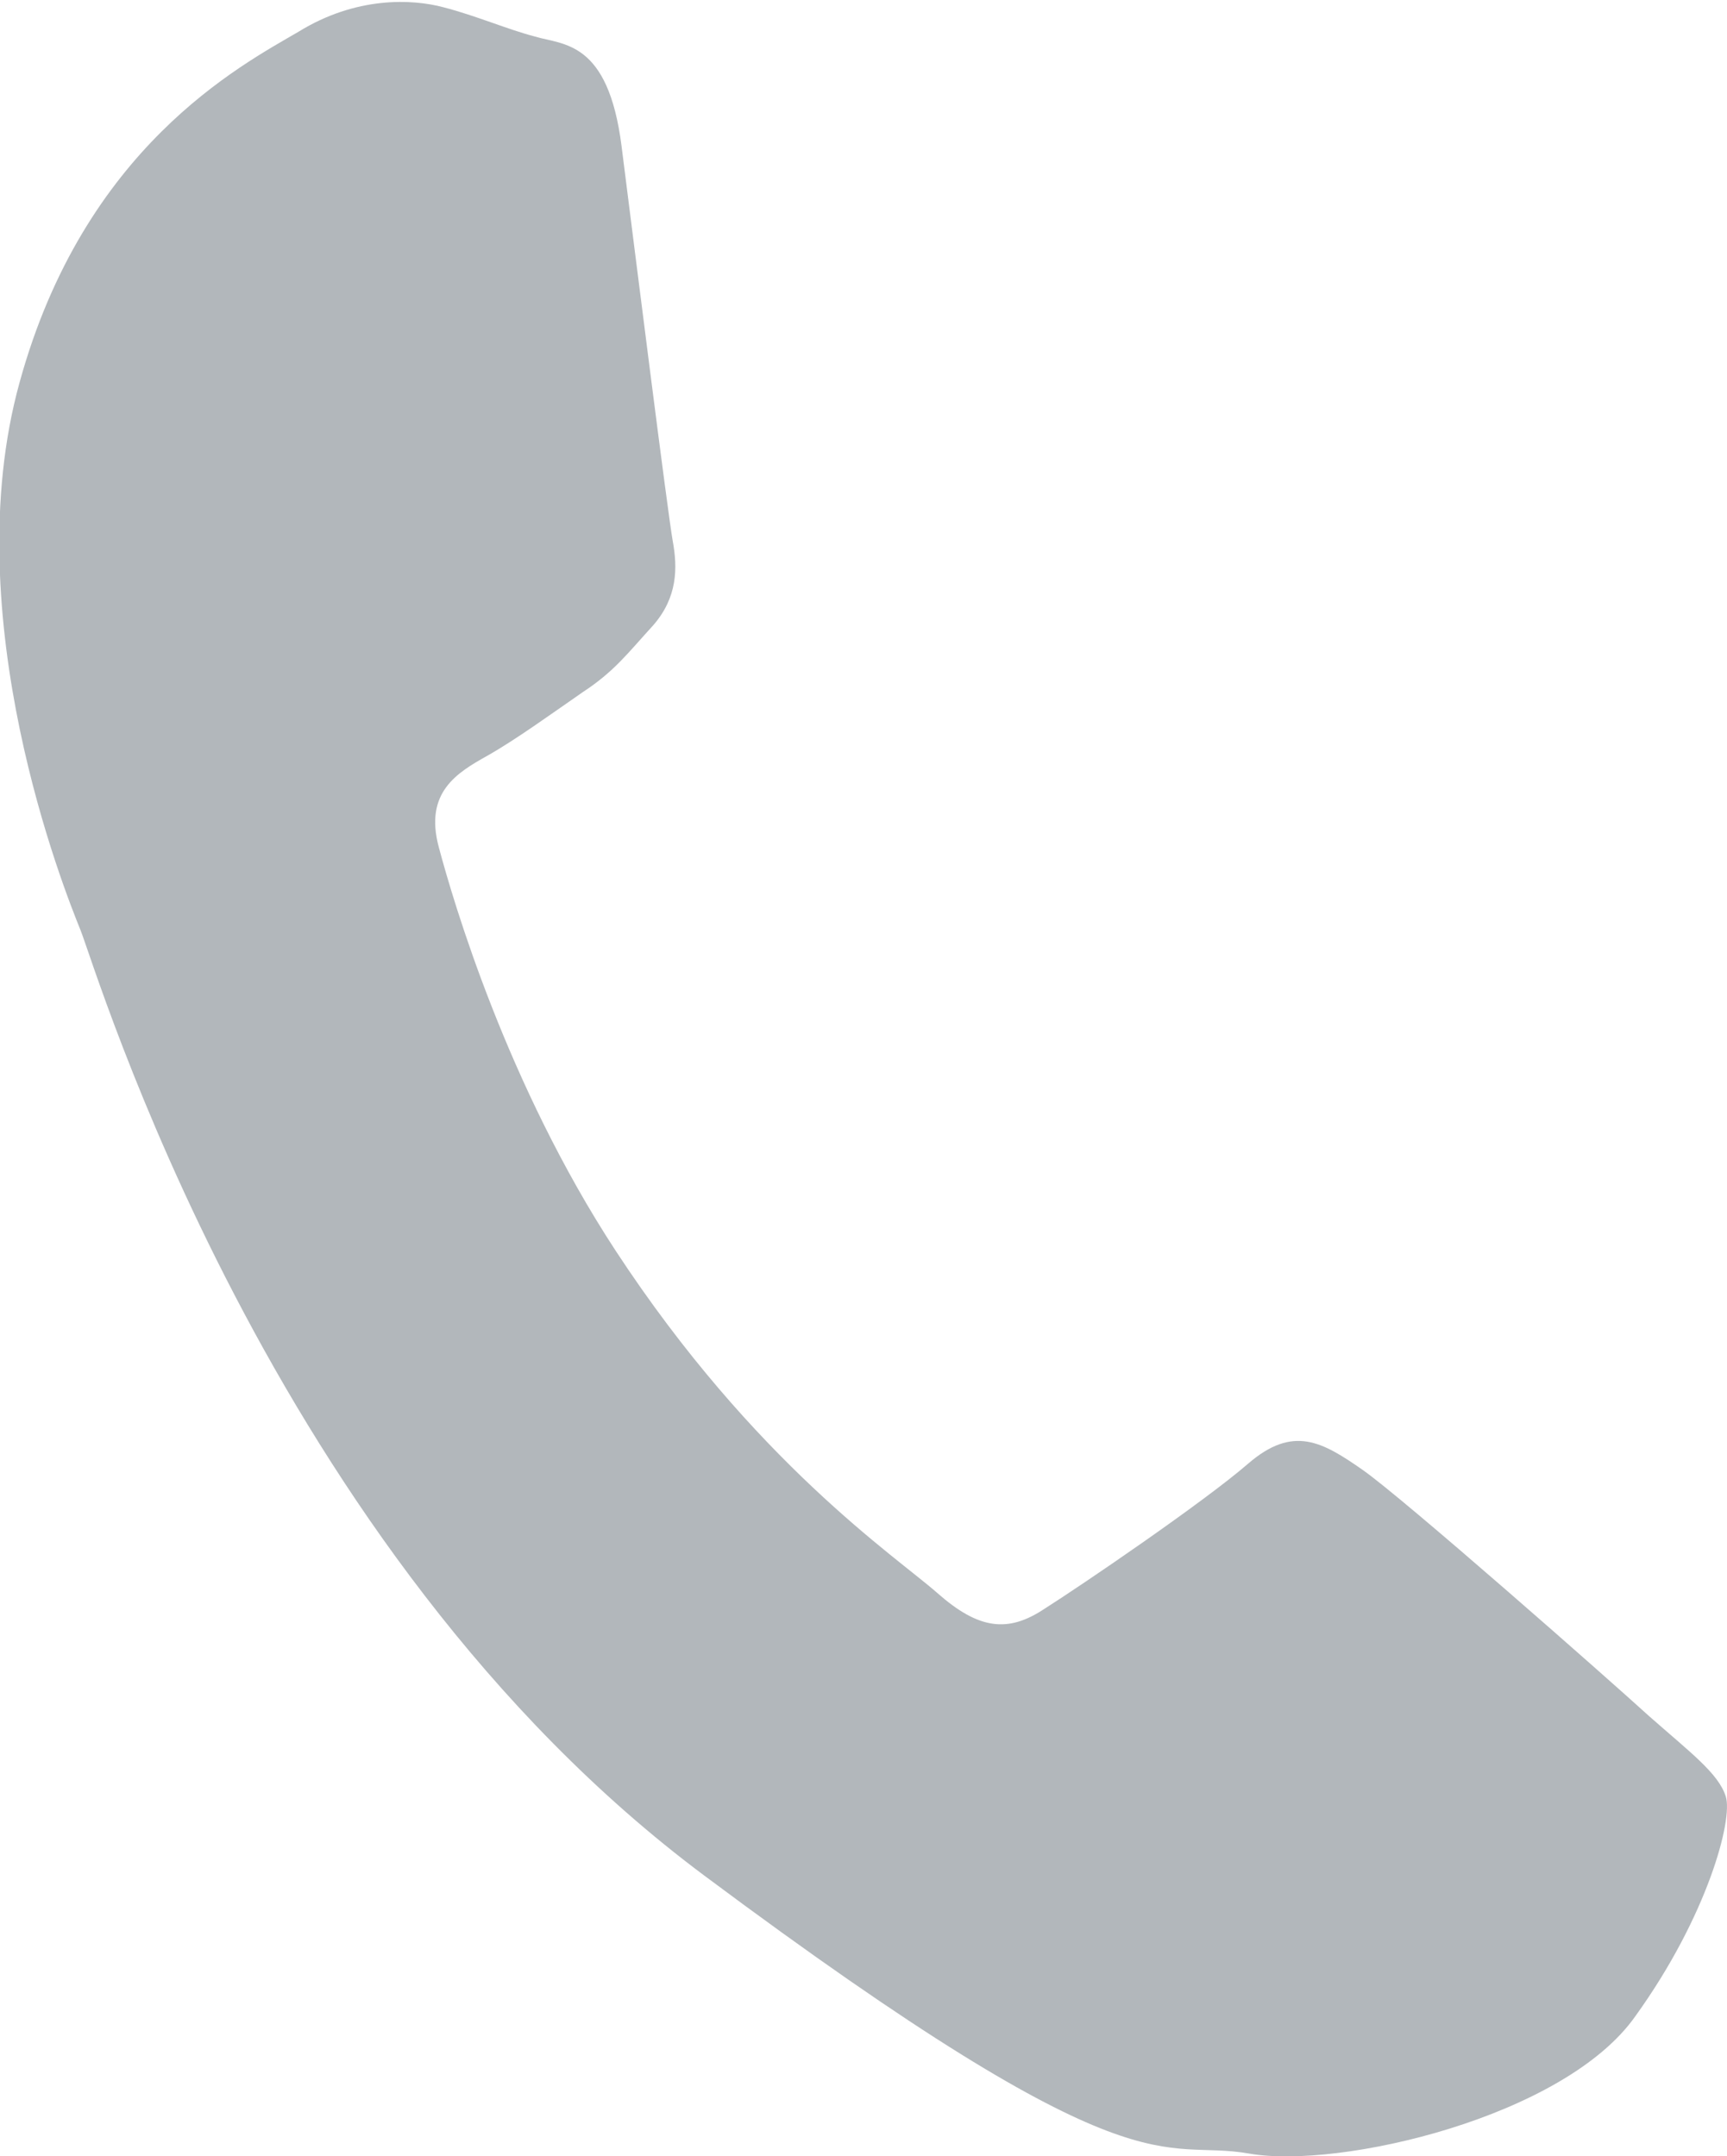 <?xml version="1.0" encoding="UTF-8"?><svg xmlns="http://www.w3.org/2000/svg" viewBox="0 0 14.17 17.69"><defs><style>.c{fill:#b2b7bb;}</style></defs><g id="a"/><g id="b"><path class="c" d="M13.53,14.08c-.34-.31-2.02-1.79-2.35-2.02-.33-.23-.57-.37-.94-.05-.37,.32-1.37,1-1.67,1.19-.3,.2-.54,.17-.88-.13-.34-.3-1.5-1.07-2.64-2.81-.89-1.36-1.33-2.86-1.45-3.31-.12-.45,.15-.61,.4-.75,.23-.13,.52-.34,.78-.52,.26-.17,.37-.32,.58-.55,.2-.23,.2-.47,.16-.69s-.31-2.37-.42-3.24c-.11-.87-.48-.83-.71-.9-.23-.06-.48-.17-.75-.24-.26-.07-.72-.09-1.19,.2C1.97,.54,.69,1.21,.16,3.14c-.53,1.92,.37,4.17,.5,4.49,.13,.32,1.54,5.09,5.12,7.76,3.58,2.67,3.73,2.15,4.47,2.28,.74,.13,2.59-.3,3.17-1.13,.59-.82,.8-1.61,.74-1.8-.06-.19-.29-.36-.63-.66Z"/></g></svg>